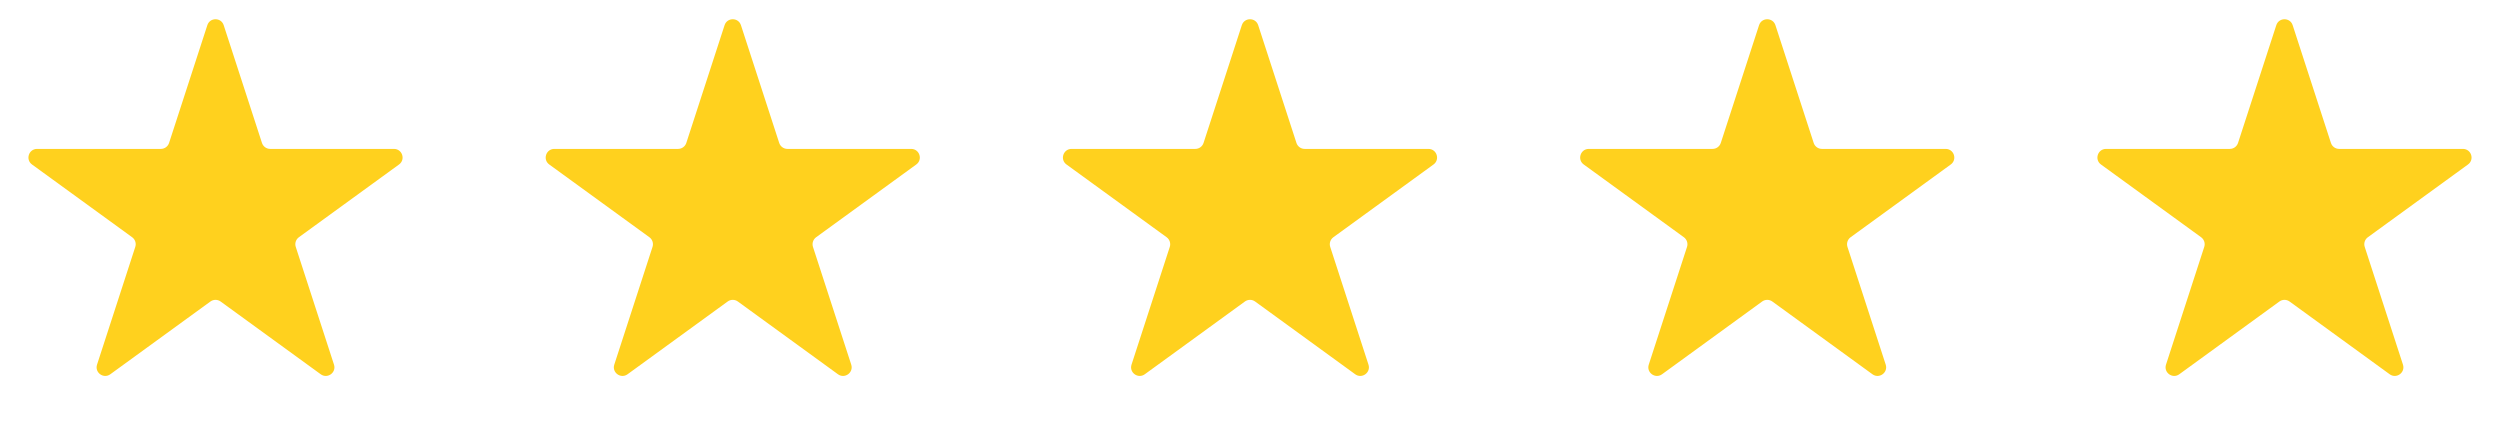 <svg width="116" height="20" viewBox="0 0 116 20" fill="none" xmlns="http://www.w3.org/2000/svg">
<path d="M9.62 1.17C9.739 0.801 10.261 0.801 10.38 1.17L12.155 6.632C12.209 6.797 12.363 6.909 12.536 6.909H18.279C18.667 6.909 18.828 7.405 18.515 7.632L13.868 11.008C13.728 11.11 13.669 11.291 13.723 11.456L15.497 16.918C15.617 17.287 15.195 17.593 14.882 17.366L10.235 13.989C10.095 13.888 9.905 13.888 9.765 13.989L5.118 17.366C4.805 17.593 4.383 17.287 4.503 16.918L6.277 11.456C6.331 11.291 6.272 11.11 6.132 11.008L1.485 7.632C1.172 7.405 1.333 6.909 1.721 6.909H7.464C7.638 6.909 7.791 6.797 7.845 6.632L9.62 1.17Z" fill="#FFD11E"/>
<path d="M33.62 1.17C33.739 0.801 34.261 0.801 34.38 1.17L36.155 6.632C36.209 6.797 36.362 6.909 36.536 6.909H42.279C42.667 6.909 42.828 7.405 42.515 7.632L37.868 11.008C37.728 11.11 37.669 11.291 37.722 11.456L39.497 16.918C39.617 17.287 39.195 17.593 38.882 17.366L34.235 13.989C34.095 13.888 33.905 13.888 33.765 13.989L29.118 17.366C28.805 17.593 28.383 17.287 28.503 16.918L30.277 11.456C30.331 11.291 30.272 11.11 30.132 11.008L25.485 7.632C25.172 7.405 25.333 6.909 25.721 6.909H31.464C31.637 6.909 31.791 6.797 31.845 6.632L33.62 1.17Z" fill="#FFD11E"/>
<path d="M57.62 1.17C57.739 0.801 58.261 0.801 58.38 1.17L60.155 6.632C60.209 6.797 60.362 6.909 60.536 6.909H66.279C66.667 6.909 66.828 7.405 66.515 7.632L61.868 11.008C61.728 11.11 61.669 11.291 61.722 11.456L63.497 16.918C63.617 17.287 63.195 17.593 62.882 17.366L58.235 13.989C58.095 13.888 57.905 13.888 57.765 13.989L53.118 17.366C52.805 17.593 52.383 17.287 52.503 16.918L54.278 11.456C54.331 11.291 54.272 11.11 54.132 11.008L49.485 7.632C49.172 7.405 49.333 6.909 49.721 6.909H55.464C55.638 6.909 55.791 6.797 55.845 6.632L57.62 1.17Z" fill="#FFD11E"/>
<path d="M81.62 1.17C81.739 0.801 82.261 0.801 82.38 1.17L84.155 6.632C84.209 6.797 84.362 6.909 84.536 6.909H90.279C90.667 6.909 90.828 7.405 90.515 7.632L85.868 11.008C85.728 11.11 85.669 11.291 85.722 11.456L87.497 16.918C87.617 17.287 87.195 17.593 86.882 17.366L82.235 13.989C82.095 13.888 81.905 13.888 81.765 13.989L77.118 17.366C76.805 17.593 76.383 17.287 76.503 16.918L78.278 11.456C78.331 11.291 78.272 11.11 78.132 11.008L73.485 7.632C73.172 7.405 73.333 6.909 73.721 6.909H79.464C79.638 6.909 79.791 6.797 79.845 6.632L81.62 1.17Z" fill="#FFD11E"/>
<path d="M105.62 1.17C105.739 0.801 106.261 0.801 106.38 1.17L108.155 6.632C108.209 6.797 108.362 6.909 108.536 6.909H114.279C114.667 6.909 114.828 7.405 114.515 7.632L109.868 11.008C109.728 11.11 109.669 11.291 109.723 11.456L111.497 16.918C111.617 17.287 111.195 17.593 110.882 17.366L106.235 13.989C106.095 13.888 105.905 13.888 105.765 13.989L101.118 17.366C100.805 17.593 100.383 17.287 100.503 16.918L102.277 11.456C102.331 11.291 102.272 11.11 102.132 11.008L97.485 7.632C97.172 7.405 97.333 6.909 97.721 6.909H103.464C103.638 6.909 103.791 6.797 103.845 6.632L105.62 1.17Z" fill="#FFD11E"/>
</svg>
